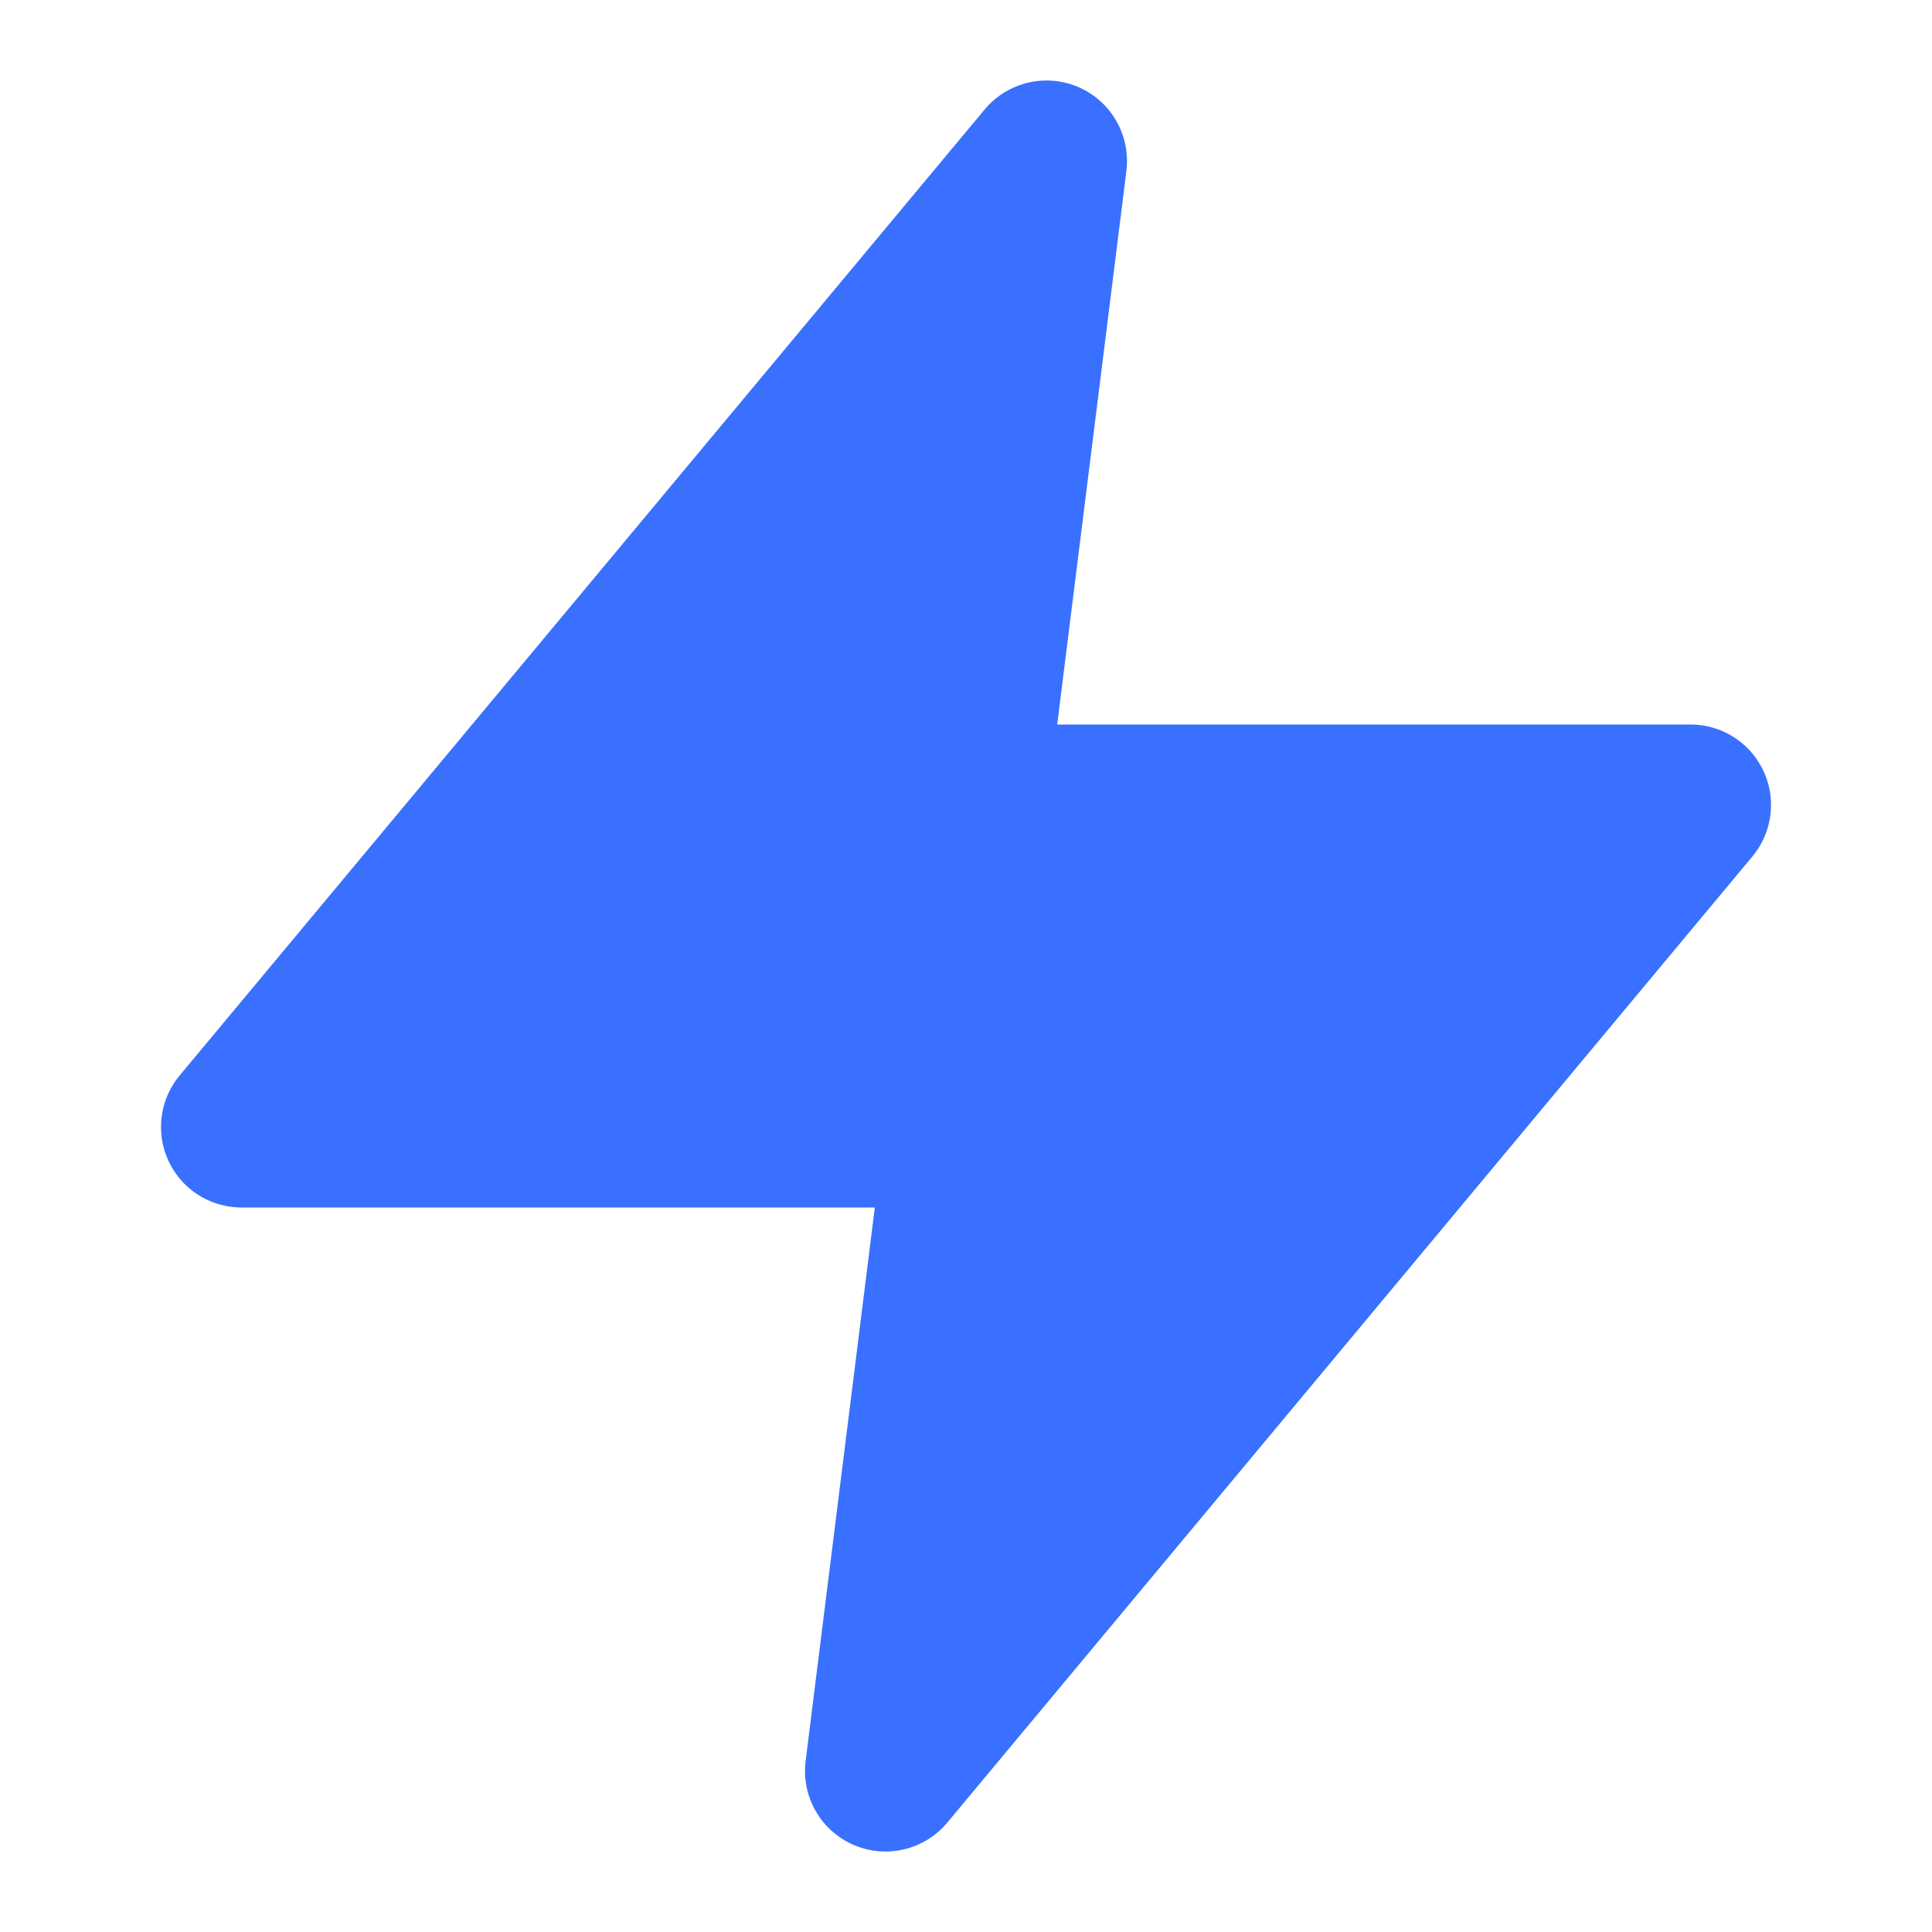 <svg xmlns="http://www.w3.org/2000/svg" width="24" height="24" viewBox="0 0 24 24" fill="none" stroke="#3A70FF" stroke-width="2" stroke-linecap="round" stroke-linejoin="round" class="feather feather-zap">
  <polygon points="13 2 3 14 12 14 11 22 21 10 12 10 13 2" fill="#3A70FF"></polygon>
</svg> 